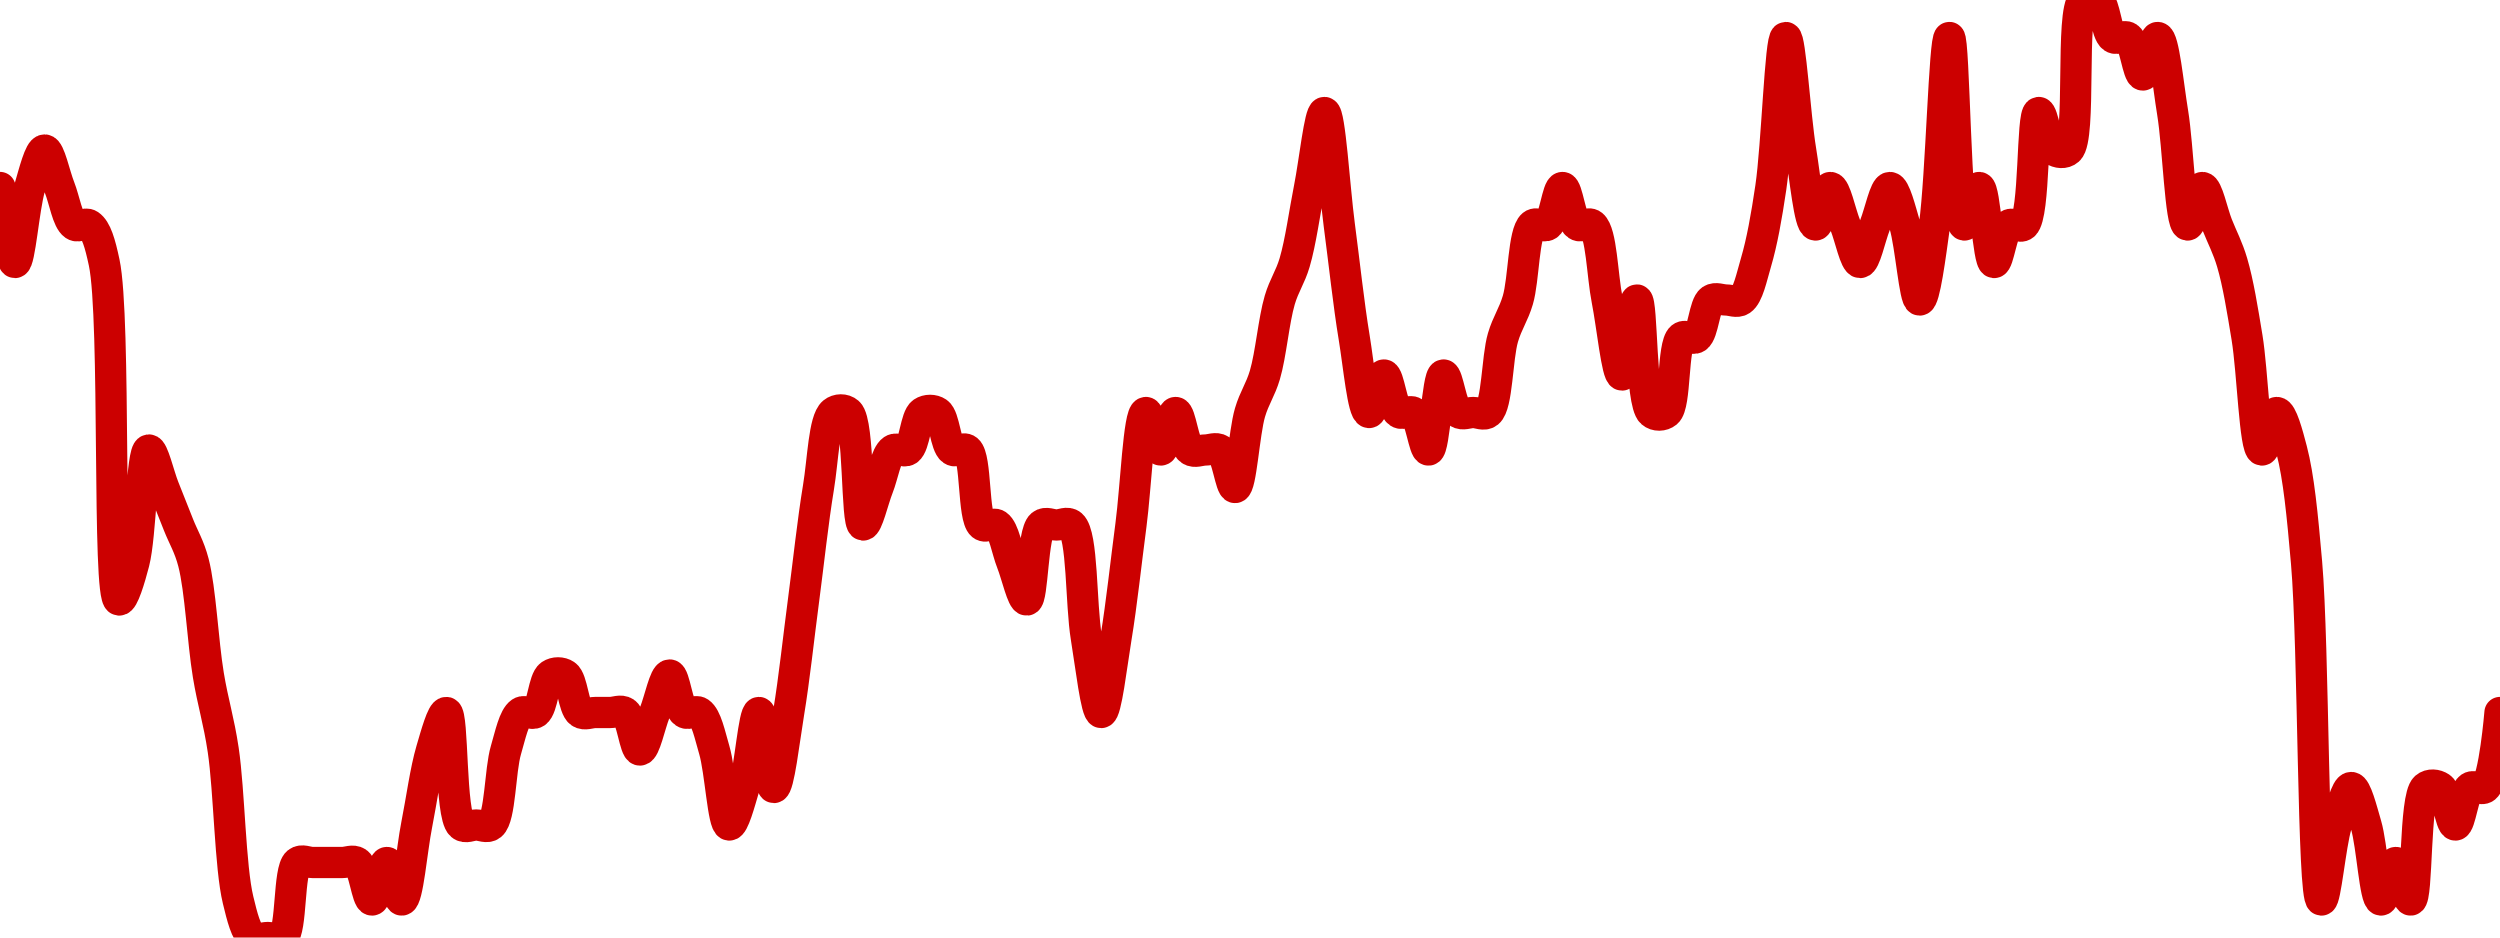 <!-- series7d: [{"tick_date":"2025-05-30 09:00:00","close":"2.44"},{"tick_date":"2025-05-30 10:00:00","close":"2.42"},{"tick_date":"2025-05-30 11:00:00","close":"2.44"},{"tick_date":"2025-05-30 12:00:00","close":"2.45"},{"tick_date":"2025-05-30 13:00:00","close":"2.44"},{"tick_date":"2025-05-30 14:00:00","close":"2.43"},{"tick_date":"2025-05-30 15:00:00","close":"2.43"},{"tick_date":"2025-05-30 16:00:00","close":"2.42"},{"tick_date":"2025-05-30 17:00:00","close":"2.33"},{"tick_date":"2025-05-30 18:00:00","close":"2.34"},{"tick_date":"2025-05-30 19:00:00","close":"2.37"},{"tick_date":"2025-05-30 20:00:00","close":"2.36"},{"tick_date":"2025-05-30 21:00:00","close":"2.35"},{"tick_date":"2025-05-30 22:00:00","close":"2.34"},{"tick_date":"2025-05-30 23:00:00","close":"2.31"},{"tick_date":"2025-05-31 00:00:00","close":"2.29"},{"tick_date":"2025-05-31 01:00:00","close":"2.25"},{"tick_date":"2025-05-31 02:00:00","close":"2.24"},{"tick_date":"2025-05-31 03:00:00","close":"2.24"},{"tick_date":"2025-05-31 04:00:00","close":"2.24"},{"tick_date":"2025-05-31 05:00:00","close":"2.26"},{"tick_date":"2025-05-31 06:00:00","close":"2.26"},{"tick_date":"2025-05-31 07:00:00","close":"2.26"},{"tick_date":"2025-05-31 08:00:00","close":"2.26"},{"tick_date":"2025-05-31 09:00:00","close":"2.26"},{"tick_date":"2025-05-31 10:00:00","close":"2.25"},{"tick_date":"2025-05-31 11:00:00","close":"2.26"},{"tick_date":"2025-05-31 12:00:00","close":"2.25"},{"tick_date":"2025-05-31 13:00:00","close":"2.27"},{"tick_date":"2025-05-31 14:00:00","close":"2.29"},{"tick_date":"2025-05-31 15:00:00","close":"2.3"},{"tick_date":"2025-05-31 16:00:00","close":"2.27"},{"tick_date":"2025-05-31 17:00:00","close":"2.27"},{"tick_date":"2025-05-31 18:00:00","close":"2.27"},{"tick_date":"2025-05-31 19:00:00","close":"2.29"},{"tick_date":"2025-05-31 20:00:00","close":"2.3"},{"tick_date":"2025-05-31 21:00:00","close":"2.3"},{"tick_date":"2025-05-31 22:00:00","close":"2.31"},{"tick_date":"2025-05-31 23:00:00","close":"2.31"},{"tick_date":"2025-06-01 00:00:00","close":"2.3"},{"tick_date":"2025-06-01 01:00:00","close":"2.3"},{"tick_date":"2025-06-01 02:00:00","close":"2.3"},{"tick_date":"2025-06-01 03:00:00","close":"2.3"},{"tick_date":"2025-06-01 04:00:00","close":"2.29"},{"tick_date":"2025-06-01 05:00:00","close":"2.3"},{"tick_date":"2025-06-01 06:00:00","close":"2.31"},{"tick_date":"2025-06-01 07:00:00","close":"2.3"},{"tick_date":"2025-06-01 08:00:00","close":"2.3"},{"tick_date":"2025-06-01 09:00:00","close":"2.29"},{"tick_date":"2025-06-01 10:00:00","close":"2.27"},{"tick_date":"2025-06-01 11:00:00","close":"2.28"},{"tick_date":"2025-06-01 12:00:00","close":"2.3"},{"tick_date":"2025-06-01 13:00:00","close":"2.28"},{"tick_date":"2025-06-01 14:00:00","close":"2.3"},{"tick_date":"2025-06-01 15:00:00","close":"2.33"},{"tick_date":"2025-06-01 16:00:00","close":"2.36"},{"tick_date":"2025-06-01 17:00:00","close":"2.38"},{"tick_date":"2025-06-01 18:00:00","close":"2.38"},{"tick_date":"2025-06-01 19:00:00","close":"2.35"},{"tick_date":"2025-06-01 20:00:00","close":"2.36"},{"tick_date":"2025-06-01 21:00:00","close":"2.37"},{"tick_date":"2025-06-01 22:00:00","close":"2.37"},{"tick_date":"2025-06-01 23:00:00","close":"2.38"},{"tick_date":"2025-06-02 00:00:00","close":"2.38"},{"tick_date":"2025-06-02 01:00:00","close":"2.37"},{"tick_date":"2025-06-02 02:00:00","close":"2.37"},{"tick_date":"2025-06-02 03:00:00","close":"2.35"},{"tick_date":"2025-06-02 04:00:00","close":"2.35"},{"tick_date":"2025-06-02 05:00:00","close":"2.34"},{"tick_date":"2025-06-02 06:00:00","close":"2.33"},{"tick_date":"2025-06-02 07:00:00","close":"2.35"},{"tick_date":"2025-06-02 08:00:00","close":"2.35"},{"tick_date":"2025-06-02 09:00:00","close":"2.35"},{"tick_date":"2025-06-02 10:00:00","close":"2.32"},{"tick_date":"2025-06-02 11:00:00","close":"2.3"},{"tick_date":"2025-06-02 12:00:00","close":"2.32"},{"tick_date":"2025-06-02 13:00:00","close":"2.35"},{"tick_date":"2025-06-02 14:00:00","close":"2.38"},{"tick_date":"2025-06-02 15:00:00","close":"2.37"},{"tick_date":"2025-06-02 16:00:00","close":"2.38"},{"tick_date":"2025-06-02 17:00:00","close":"2.37"},{"tick_date":"2025-06-02 18:00:00","close":"2.37"},{"tick_date":"2025-06-02 19:00:00","close":"2.37"},{"tick_date":"2025-06-02 20:00:00","close":"2.36"},{"tick_date":"2025-06-02 21:00:00","close":"2.38"},{"tick_date":"2025-06-02 22:00:00","close":"2.39"},{"tick_date":"2025-06-02 23:00:00","close":"2.41"},{"tick_date":"2025-06-03 00:00:00","close":"2.42"},{"tick_date":"2025-06-03 01:00:00","close":"2.44"},{"tick_date":"2025-06-03 02:00:00","close":"2.46"},{"tick_date":"2025-06-03 03:00:00","close":"2.43"},{"tick_date":"2025-06-03 04:00:00","close":"2.4"},{"tick_date":"2025-06-03 05:00:00","close":"2.38"},{"tick_date":"2025-06-03 06:00:00","close":"2.39"},{"tick_date":"2025-06-03 07:00:00","close":"2.38"},{"tick_date":"2025-06-03 08:00:00","close":"2.38"},{"tick_date":"2025-06-03 09:00:00","close":"2.37"},{"tick_date":"2025-06-03 10:00:00","close":"2.39"},{"tick_date":"2025-06-03 11:00:00","close":"2.38"},{"tick_date":"2025-06-03 12:00:00","close":"2.38"},{"tick_date":"2025-06-03 13:00:00","close":"2.38"},{"tick_date":"2025-06-03 14:00:00","close":"2.4"},{"tick_date":"2025-06-03 15:00:00","close":"2.41"},{"tick_date":"2025-06-03 16:00:00","close":"2.43"},{"tick_date":"2025-06-03 17:00:00","close":"2.43"},{"tick_date":"2025-06-03 18:00:00","close":"2.44"},{"tick_date":"2025-06-03 19:00:00","close":"2.43"},{"tick_date":"2025-06-03 20:00:00","close":"2.43"},{"tick_date":"2025-06-03 21:00:00","close":"2.41"},{"tick_date":"2025-06-03 22:00:00","close":"2.39"},{"tick_date":"2025-06-03 23:00:00","close":"2.41"},{"tick_date":"2025-06-04 00:00:00","close":"2.38"},{"tick_date":"2025-06-04 01:00:00","close":"2.38"},{"tick_date":"2025-06-04 02:00:00","close":"2.4"},{"tick_date":"2025-06-04 03:00:00","close":"2.4"},{"tick_date":"2025-06-04 04:00:00","close":"2.41"},{"tick_date":"2025-06-04 05:00:00","close":"2.41"},{"tick_date":"2025-06-04 06:00:00","close":"2.41"},{"tick_date":"2025-06-04 07:00:00","close":"2.42"},{"tick_date":"2025-06-04 08:00:00","close":"2.44"},{"tick_date":"2025-06-04 09:00:00","close":"2.48"},{"tick_date":"2025-06-04 10:00:00","close":"2.45"},{"tick_date":"2025-06-04 11:00:00","close":"2.43"},{"tick_date":"2025-06-04 12:00:00","close":"2.44"},{"tick_date":"2025-06-04 13:00:00","close":"2.43"},{"tick_date":"2025-06-04 14:00:00","close":"2.42"},{"tick_date":"2025-06-04 15:00:00","close":"2.43"},{"tick_date":"2025-06-04 16:00:00","close":"2.44"},{"tick_date":"2025-06-04 17:00:00","close":"2.43"},{"tick_date":"2025-06-04 18:00:00","close":"2.41"},{"tick_date":"2025-06-04 19:00:00","close":"2.43"},{"tick_date":"2025-06-04 20:00:00","close":"2.48"},{"tick_date":"2025-06-04 21:00:00","close":"2.43"},{"tick_date":"2025-06-04 22:00:00","close":"2.44"},{"tick_date":"2025-06-04 23:00:00","close":"2.42"},{"tick_date":"2025-06-05 00:00:00","close":"2.43"},{"tick_date":"2025-06-05 01:00:00","close":"2.43"},{"tick_date":"2025-06-05 02:00:00","close":"2.46"},{"tick_date":"2025-06-05 03:00:00","close":"2.45"},{"tick_date":"2025-06-05 04:00:00","close":"2.45"},{"tick_date":"2025-06-05 05:00:00","close":"2.49"},{"tick_date":"2025-06-05 06:00:00","close":"2.49"},{"tick_date":"2025-06-05 07:00:00","close":"2.48"},{"tick_date":"2025-06-05 08:00:00","close":"2.48"},{"tick_date":"2025-06-05 09:00:00","close":"2.47"},{"tick_date":"2025-06-05 10:00:00","close":"2.48"},{"tick_date":"2025-06-05 11:00:00","close":"2.46"},{"tick_date":"2025-06-05 12:00:00","close":"2.43"},{"tick_date":"2025-06-05 13:00:00","close":"2.44"},{"tick_date":"2025-06-05 14:00:00","close":"2.43"},{"tick_date":"2025-06-05 15:00:00","close":"2.42"},{"tick_date":"2025-06-05 16:00:00","close":"2.4"},{"tick_date":"2025-06-05 17:00:00","close":"2.37"},{"tick_date":"2025-06-05 18:00:00","close":"2.38"},{"tick_date":"2025-06-05 19:00:00","close":"2.37"},{"tick_date":"2025-06-05 20:00:00","close":"2.34"},{"tick_date":"2025-06-05 21:00:00","close":"2.25"},{"tick_date":"2025-06-05 22:00:00","close":"2.27"},{"tick_date":"2025-06-05 23:00:00","close":"2.28"},{"tick_date":"2025-06-06 00:00:00","close":"2.27"},{"tick_date":"2025-06-06 01:00:00","close":"2.25"},{"tick_date":"2025-06-06 02:00:00","close":"2.26"},{"tick_date":"2025-06-06 03:00:00","close":"2.25"},{"tick_date":"2025-06-06 04:00:00","close":"2.28"},{"tick_date":"2025-06-06 05:00:00","close":"2.28"},{"tick_date":"2025-06-06 06:00:00","close":"2.27"},{"tick_date":"2025-06-06 07:00:00","close":"2.28"},{"tick_date":"2025-06-06 08:00:00","close":"2.28"},{"tick_date":"2025-06-06 09:00:00","close":"2.3"}] -->

<svg width="160" height="60" viewBox="0 0 160 60" xmlns="http://www.w3.org/2000/svg">
  <defs>
    <linearGradient id="grad-area" x1="0" y1="0" x2="0" y2="1">
      <stop offset="0%" stop-color="rgba(255,82,82,.2)" />
      <stop offset="100%" stop-color="rgba(0,0,0,0)" />
    </linearGradient>
  </defs>

  <path d="M0,12C0,12,0.635,16.8,0.952,16.8C1.27,16.8,1.518,13.311,1.905,12C2.186,11.048,2.54,9.6,2.857,9.6C3.175,9.6,3.492,11.2,3.81,12C4.127,12.8,4.317,14.098,4.762,14.4C5.032,14.584,5.444,14.216,5.714,14.4C6.159,14.702,6.403,15.566,6.667,16.8C7.431,20.37,6.855,38.271,7.619,38.4C7.883,38.444,8.302,37.036,8.571,36C9.024,34.263,9.072,28.856,9.524,28.8C9.793,28.767,10.159,30.4,10.476,31.2C10.794,32,11.111,32.8,11.429,33.6C11.746,34.4,12.111,34.964,12.381,36C12.833,37.737,12.978,41.048,13.333,43.2C13.625,44.967,14.006,46.118,14.286,48C14.678,50.643,14.725,55.49,15.238,57.6C15.503,58.692,15.745,59.698,16.19,60C16.461,60.184,16.825,60,17.143,60C17.46,60,17.832,60.216,18.095,60C18.692,59.51,18.451,55.69,19.048,55.2C19.311,54.984,19.683,55.2,20,55.2C20.317,55.2,20.635,55.2,20.952,55.2C21.27,55.2,21.587,55.2,21.905,55.2C22.222,55.2,22.587,55.016,22.857,55.2C23.302,55.502,23.492,57.6,23.81,57.6C24.127,57.6,24.444,55.2,24.762,55.2C25.079,55.2,25.433,57.626,25.714,57.6C26.101,57.565,26.349,54.4,26.667,52.8C26.984,51.2,27.232,49.311,27.619,48C27.9,47.048,28.302,45.567,28.571,45.6C29.024,45.656,28.796,52.162,29.524,52.8C29.787,53.031,30.159,52.8,30.476,52.8C30.794,52.8,31.165,53.016,31.429,52.8C32.025,52.31,31.994,49.311,32.381,48C32.662,47.048,32.888,45.902,33.333,45.6C33.604,45.416,34.015,45.784,34.286,45.6C34.731,45.298,34.793,43.502,35.238,43.2C35.508,43.016,35.92,43.016,36.19,43.2C36.636,43.502,36.698,45.298,37.143,45.6C37.413,45.784,37.778,45.6,38.095,45.6C38.413,45.6,38.73,45.6,39.048,45.6C39.365,45.6,39.73,45.416,40,45.6C40.445,45.902,40.635,48,40.952,48C41.27,48,41.587,46.4,41.905,45.6C42.222,44.8,42.54,43.2,42.857,43.2C43.175,43.2,43.364,45.298,43.81,45.6C44.08,45.784,44.492,45.416,44.762,45.6C45.207,45.902,45.433,47.048,45.714,48C46.101,49.311,46.28,52.765,46.667,52.8C46.948,52.826,47.338,51.352,47.619,50.4C48.006,49.089,48.254,45.6,48.571,45.6C48.889,45.6,49.206,50.4,49.524,50.4C49.841,50.4,50.184,47.367,50.476,45.6C50.832,43.448,51.111,40.8,51.429,38.4C51.746,36,52.025,33.352,52.381,31.2C52.673,29.433,52.737,26.89,53.333,26.4C53.596,26.184,54.022,26.169,54.286,26.4C55.014,27.038,54.786,33.544,55.238,33.6C55.508,33.633,55.873,32,56.19,31.2C56.508,30.4,56.698,29.102,57.143,28.8C57.413,28.616,57.825,28.984,58.095,28.8C58.54,28.498,58.602,26.702,59.048,26.4C59.318,26.216,59.73,26.216,60,26.4C60.445,26.702,60.507,28.498,60.952,28.8C61.223,28.984,61.642,28.584,61.905,28.8C62.501,29.29,62.261,33.11,62.857,33.6C63.12,33.816,63.539,33.416,63.81,33.6C64.255,33.902,64.444,35.2,64.762,36C65.079,36.8,65.433,38.426,65.714,38.4C66.101,38.365,66.07,34.09,66.667,33.6C66.93,33.384,67.302,33.6,67.619,33.6C67.937,33.6,68.308,33.369,68.571,33.6C69.299,34.238,69.168,38.648,69.524,40.8C69.816,42.567,70.159,45.6,70.476,45.6C70.794,45.6,71.137,42.567,71.429,40.8C71.784,38.648,72.063,36,72.381,33.6C72.698,31.2,72.881,26.456,73.333,26.4C73.603,26.367,73.968,28.8,74.286,28.8C74.603,28.8,74.921,26.4,75.238,26.4C75.556,26.4,75.745,28.498,76.19,28.8C76.461,28.984,76.825,28.8,77.143,28.8C77.46,28.8,77.825,28.616,78.095,28.8C78.54,29.102,78.767,31.226,79.048,31.2C79.434,31.165,79.613,27.711,80,26.4C80.281,25.448,80.671,24.952,80.952,24C81.339,22.689,81.518,20.511,81.905,19.2C82.186,18.248,82.576,17.752,82.857,16.8C83.244,15.489,83.492,13.6,83.81,12C84.127,10.4,84.47,7.191,84.762,7.2C85.117,7.211,85.397,12,85.714,14.4C86.032,16.8,86.311,19.448,86.667,21.6C86.958,23.367,87.232,26.365,87.619,26.4C87.9,26.426,88.254,24,88.571,24C88.889,24,89.079,26.098,89.524,26.4C89.794,26.584,90.206,26.216,90.476,26.4C90.921,26.702,91.148,28.826,91.429,28.8C91.815,28.765,91.994,24.035,92.381,24C92.662,23.974,92.888,26.098,93.333,26.4C93.604,26.584,93.968,26.4,94.286,26.4C94.603,26.4,94.975,26.616,95.238,26.4C95.835,25.91,95.804,22.911,96.19,21.6C96.471,20.648,96.862,20.152,97.143,19.2C97.53,17.889,97.499,14.89,98.095,14.4C98.358,14.184,98.777,14.584,99.048,14.4C99.493,14.098,99.683,12,100,12C100.317,12,100.507,14.098,100.952,14.4C101.223,14.584,101.642,14.184,101.905,14.4C102.501,14.89,102.54,17.6,102.857,19.2C103.175,20.8,103.492,24,103.81,24C104.127,24,104.47,19.191,104.762,19.2C105.117,19.211,104.986,25.762,105.714,26.4C105.978,26.631,106.404,26.616,106.667,26.4C107.263,25.91,107.023,22.09,107.619,21.6C107.882,21.384,108.301,21.784,108.571,21.6C109.017,21.298,109.079,19.502,109.524,19.2C109.794,19.016,110.159,19.2,110.476,19.2C110.794,19.2,111.158,19.384,111.429,19.2C111.874,18.898,112.1,17.752,112.381,16.8C112.768,15.489,113.054,13.882,113.333,12C113.726,9.357,113.942,2.406,114.286,2.4C114.584,2.395,114.883,7.448,115.238,9.6C115.53,11.367,115.804,14.365,116.19,14.4C116.471,14.426,116.825,12,117.143,12C117.46,12,117.778,13.6,118.095,14.4C118.413,15.2,118.73,16.8,119.048,16.8C119.365,16.8,119.683,15.2,120,14.4C120.317,13.6,120.635,12,120.952,12C121.27,12,121.624,13.448,121.905,14.4C122.291,15.711,122.54,19.2,122.857,19.2C123.175,19.2,123.537,16.37,123.81,14.4C124.237,11.31,124.444,2.4,124.762,2.4C125.079,2.4,125.145,14.314,125.714,14.4C125.978,14.44,126.386,11.974,126.667,12C127.053,12.035,127.232,16.765,127.619,16.8C127.9,16.826,128.126,14.702,128.571,14.4C128.842,14.216,129.26,14.631,129.524,14.4C130.252,13.762,130.024,7.256,130.476,7.2C130.746,7.167,130.983,9.298,131.429,9.6C131.699,9.784,132.116,9.84,132.381,9.6C133.226,8.835,132.489,0.765,133.333,0C133.599,-0.24,134.015,-0.184,134.286,0C134.731,0.302,134.793,2.098,135.238,2.4C135.508,2.584,135.92,2.216,136.19,2.4C136.636,2.702,136.825,4.8,137.143,4.8C137.46,4.8,137.814,2.374,138.095,2.4C138.482,2.435,138.756,5.433,139.048,7.2C139.403,9.352,139.548,14.344,140,14.4C140.27,14.433,140.635,12,140.952,12C141.27,12,141.587,13.6,141.905,14.4C142.222,15.2,142.576,15.848,142.857,16.8C143.244,18.111,143.518,19.833,143.81,21.6C144.165,23.752,144.31,28.744,144.762,28.8C145.031,28.833,145.397,26.4,145.714,26.4C146.032,26.4,146.397,27.764,146.667,28.8C147.119,30.537,147.351,32.949,147.619,36C148.082,41.263,148.017,57.558,148.571,57.6C148.835,57.62,149.137,54.111,149.524,52.8C149.805,51.848,150.159,50.4,150.476,50.4C150.794,50.4,151.148,51.848,151.429,52.8C151.815,54.111,151.994,57.565,152.381,57.6C152.662,57.626,153.016,55.2,153.333,55.2C153.651,55.2,154.016,57.633,154.286,57.6C154.738,57.544,154.51,51.038,155.238,50.4C155.502,50.169,155.92,50.216,156.19,50.4C156.636,50.702,156.825,52.8,157.143,52.8C157.46,52.8,157.65,50.702,158.095,50.4C158.366,50.216,158.784,50.616,159.048,50.4C159.644,49.91,160,45.6,160,45.6"
        fill="none"
        stroke="#CC0000"
        stroke-width="2"
        stroke-linejoin="round"
        stroke-linecap="round"
        />
</svg>